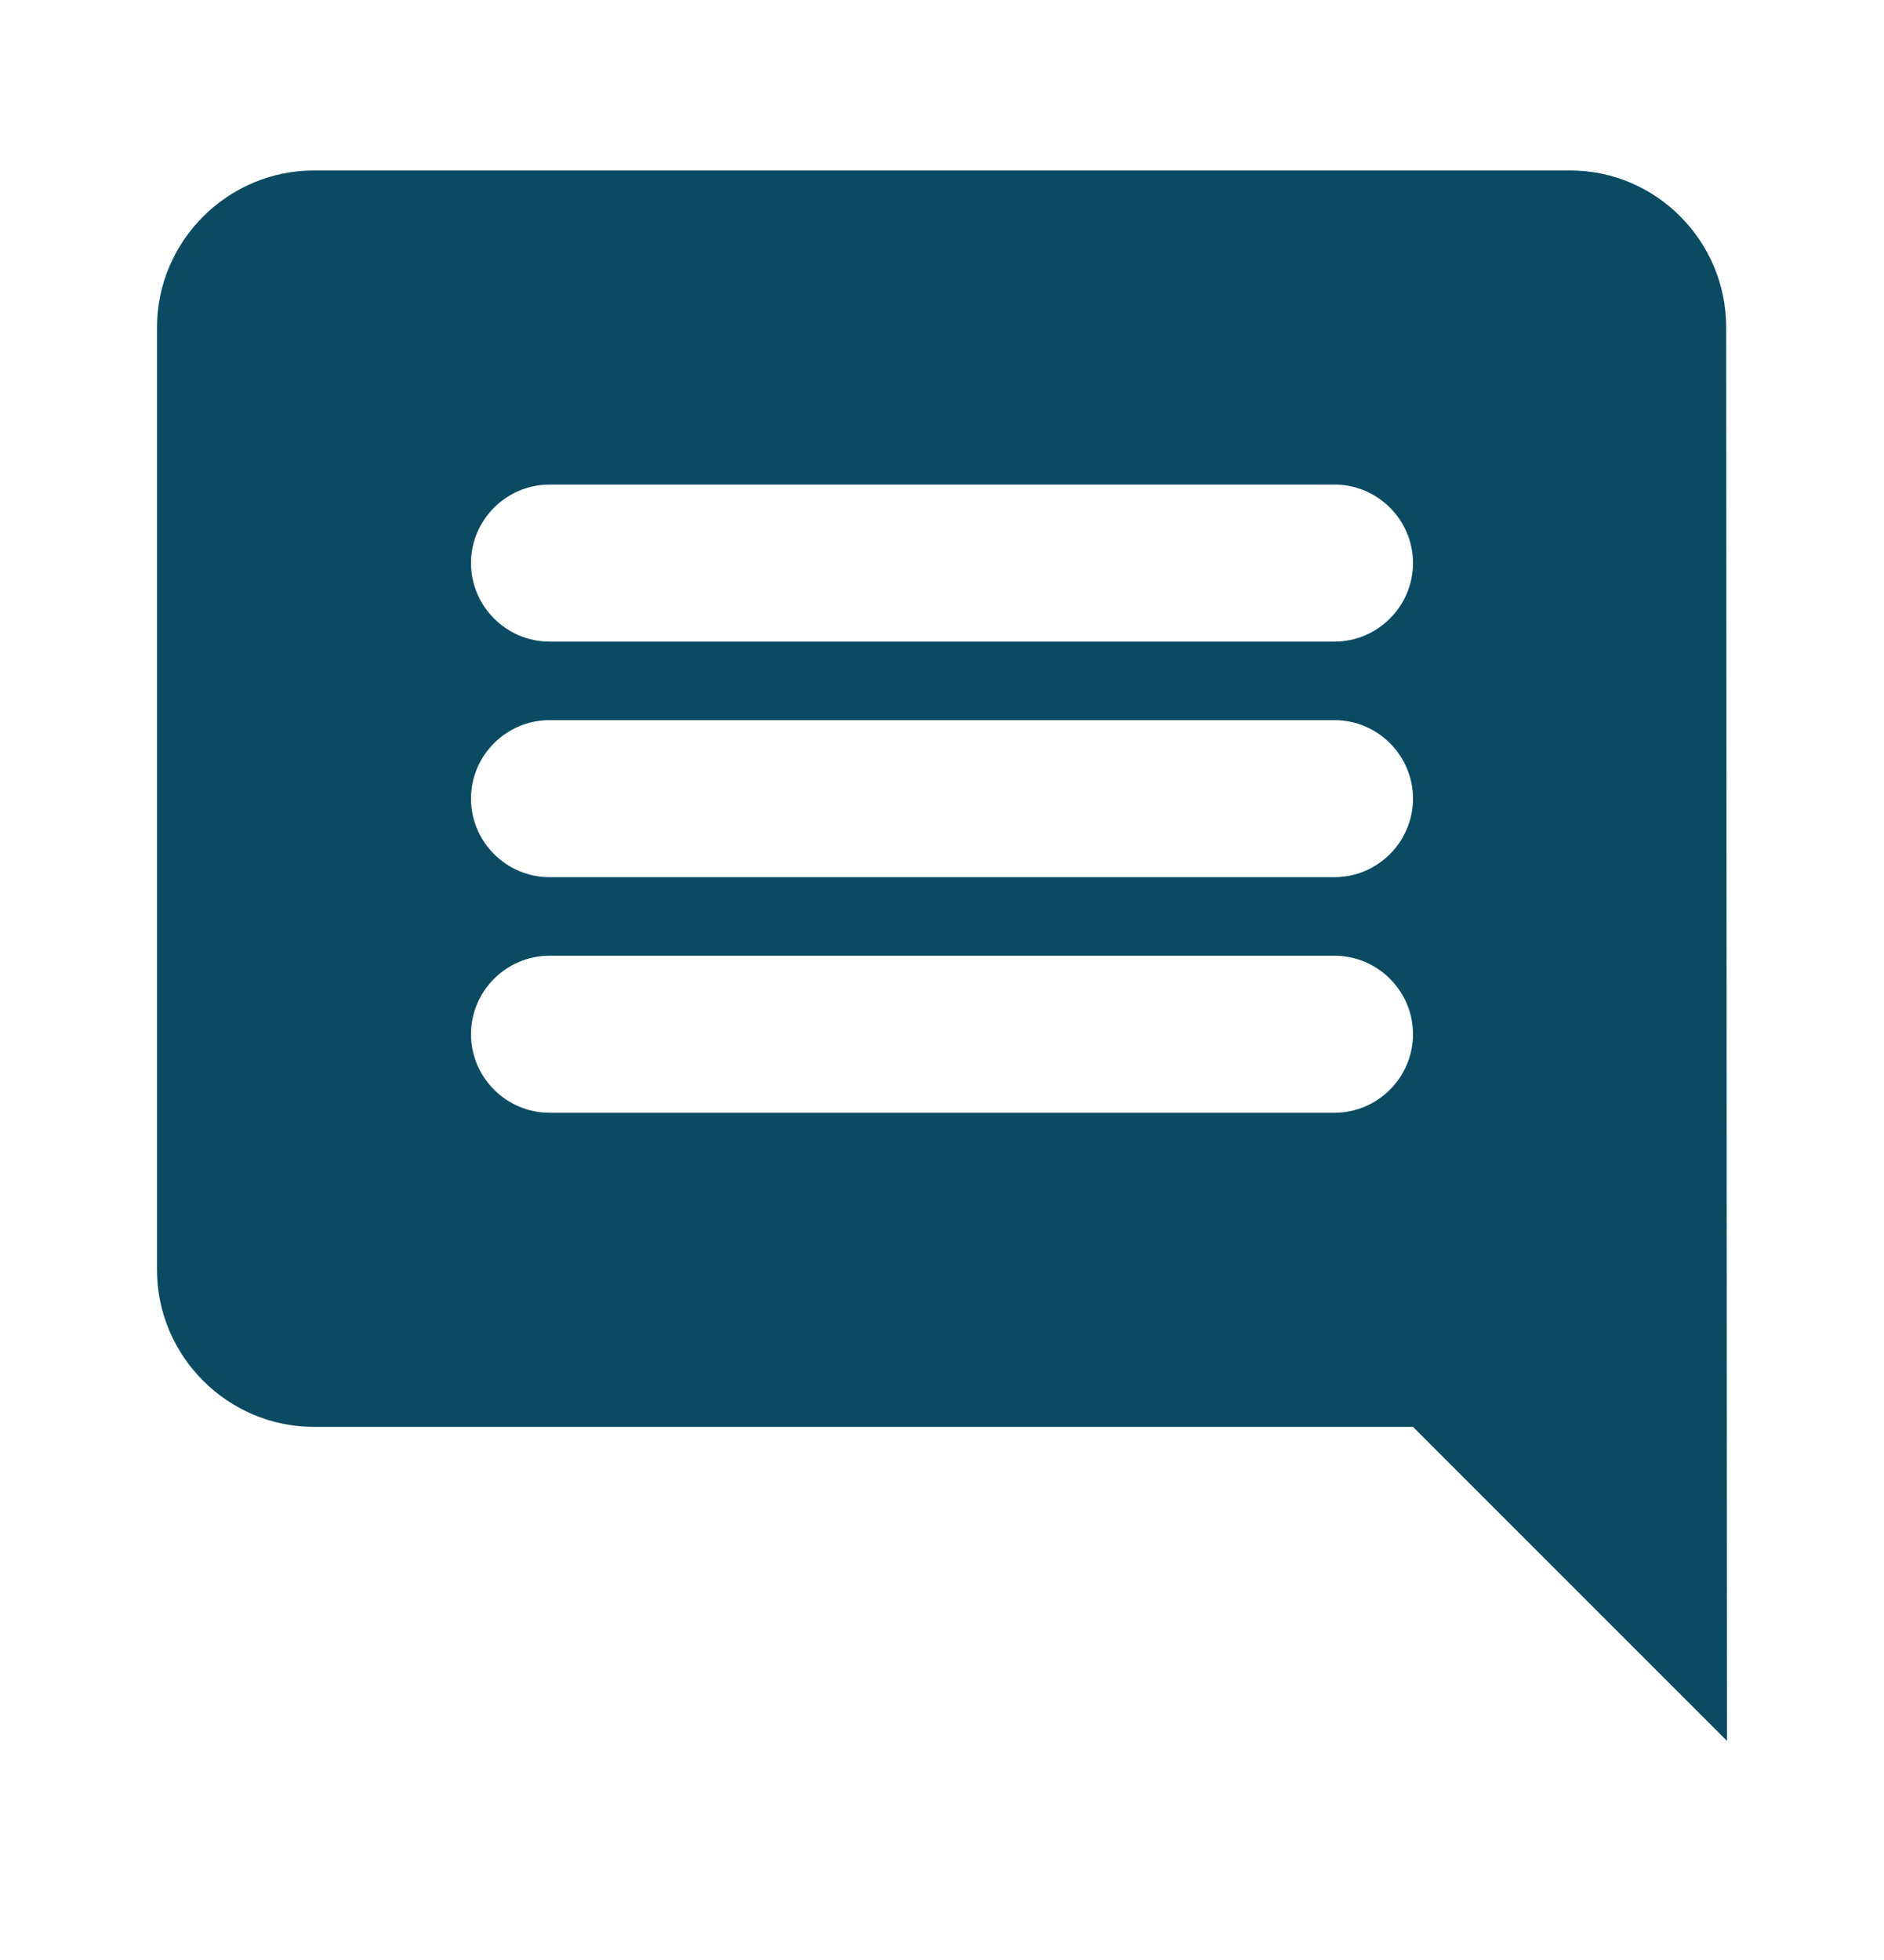 <svg width="25" height="26" viewBox="0 0 25 26" fill="none" xmlns="http://www.w3.org/2000/svg">
<g clip-path="url(#clip0_467_206)">
<path d="M22.906 4.344C22.906 3.199 21.979 2.261 20.834 2.261H4.167C3.021 2.261 2.083 3.199 2.083 4.344V16.844C2.083 17.99 3.021 18.928 4.167 18.928H18.75L22.917 23.094L22.906 4.344ZM17.709 14.761H7.292C6.719 14.761 6.25 14.292 6.25 13.719C6.25 13.146 6.719 12.678 7.292 12.678H17.709C18.281 12.678 18.75 13.146 18.75 13.719C18.75 14.292 18.281 14.761 17.709 14.761ZM17.709 11.636H7.292C6.719 11.636 6.25 11.167 6.25 10.594C6.25 10.021 6.719 9.553 7.292 9.553H17.709C18.281 9.553 18.75 10.021 18.75 10.594C18.75 11.167 18.281 11.636 17.709 11.636ZM17.709 8.511H7.292C6.719 8.511 6.25 8.042 6.25 7.469C6.25 6.897 6.719 6.428 7.292 6.428H17.709C18.281 6.428 18.75 6.897 18.75 7.469C18.75 8.042 18.281 8.511 17.709 8.511Z" fill="#0A4B63"/>
</g>
<defs>
<clipPath id="clip0_467_206">
<rect width="25" height="25" fill="white" transform="translate(0 0.178)"/>
</clipPath>
</defs>
</svg>
